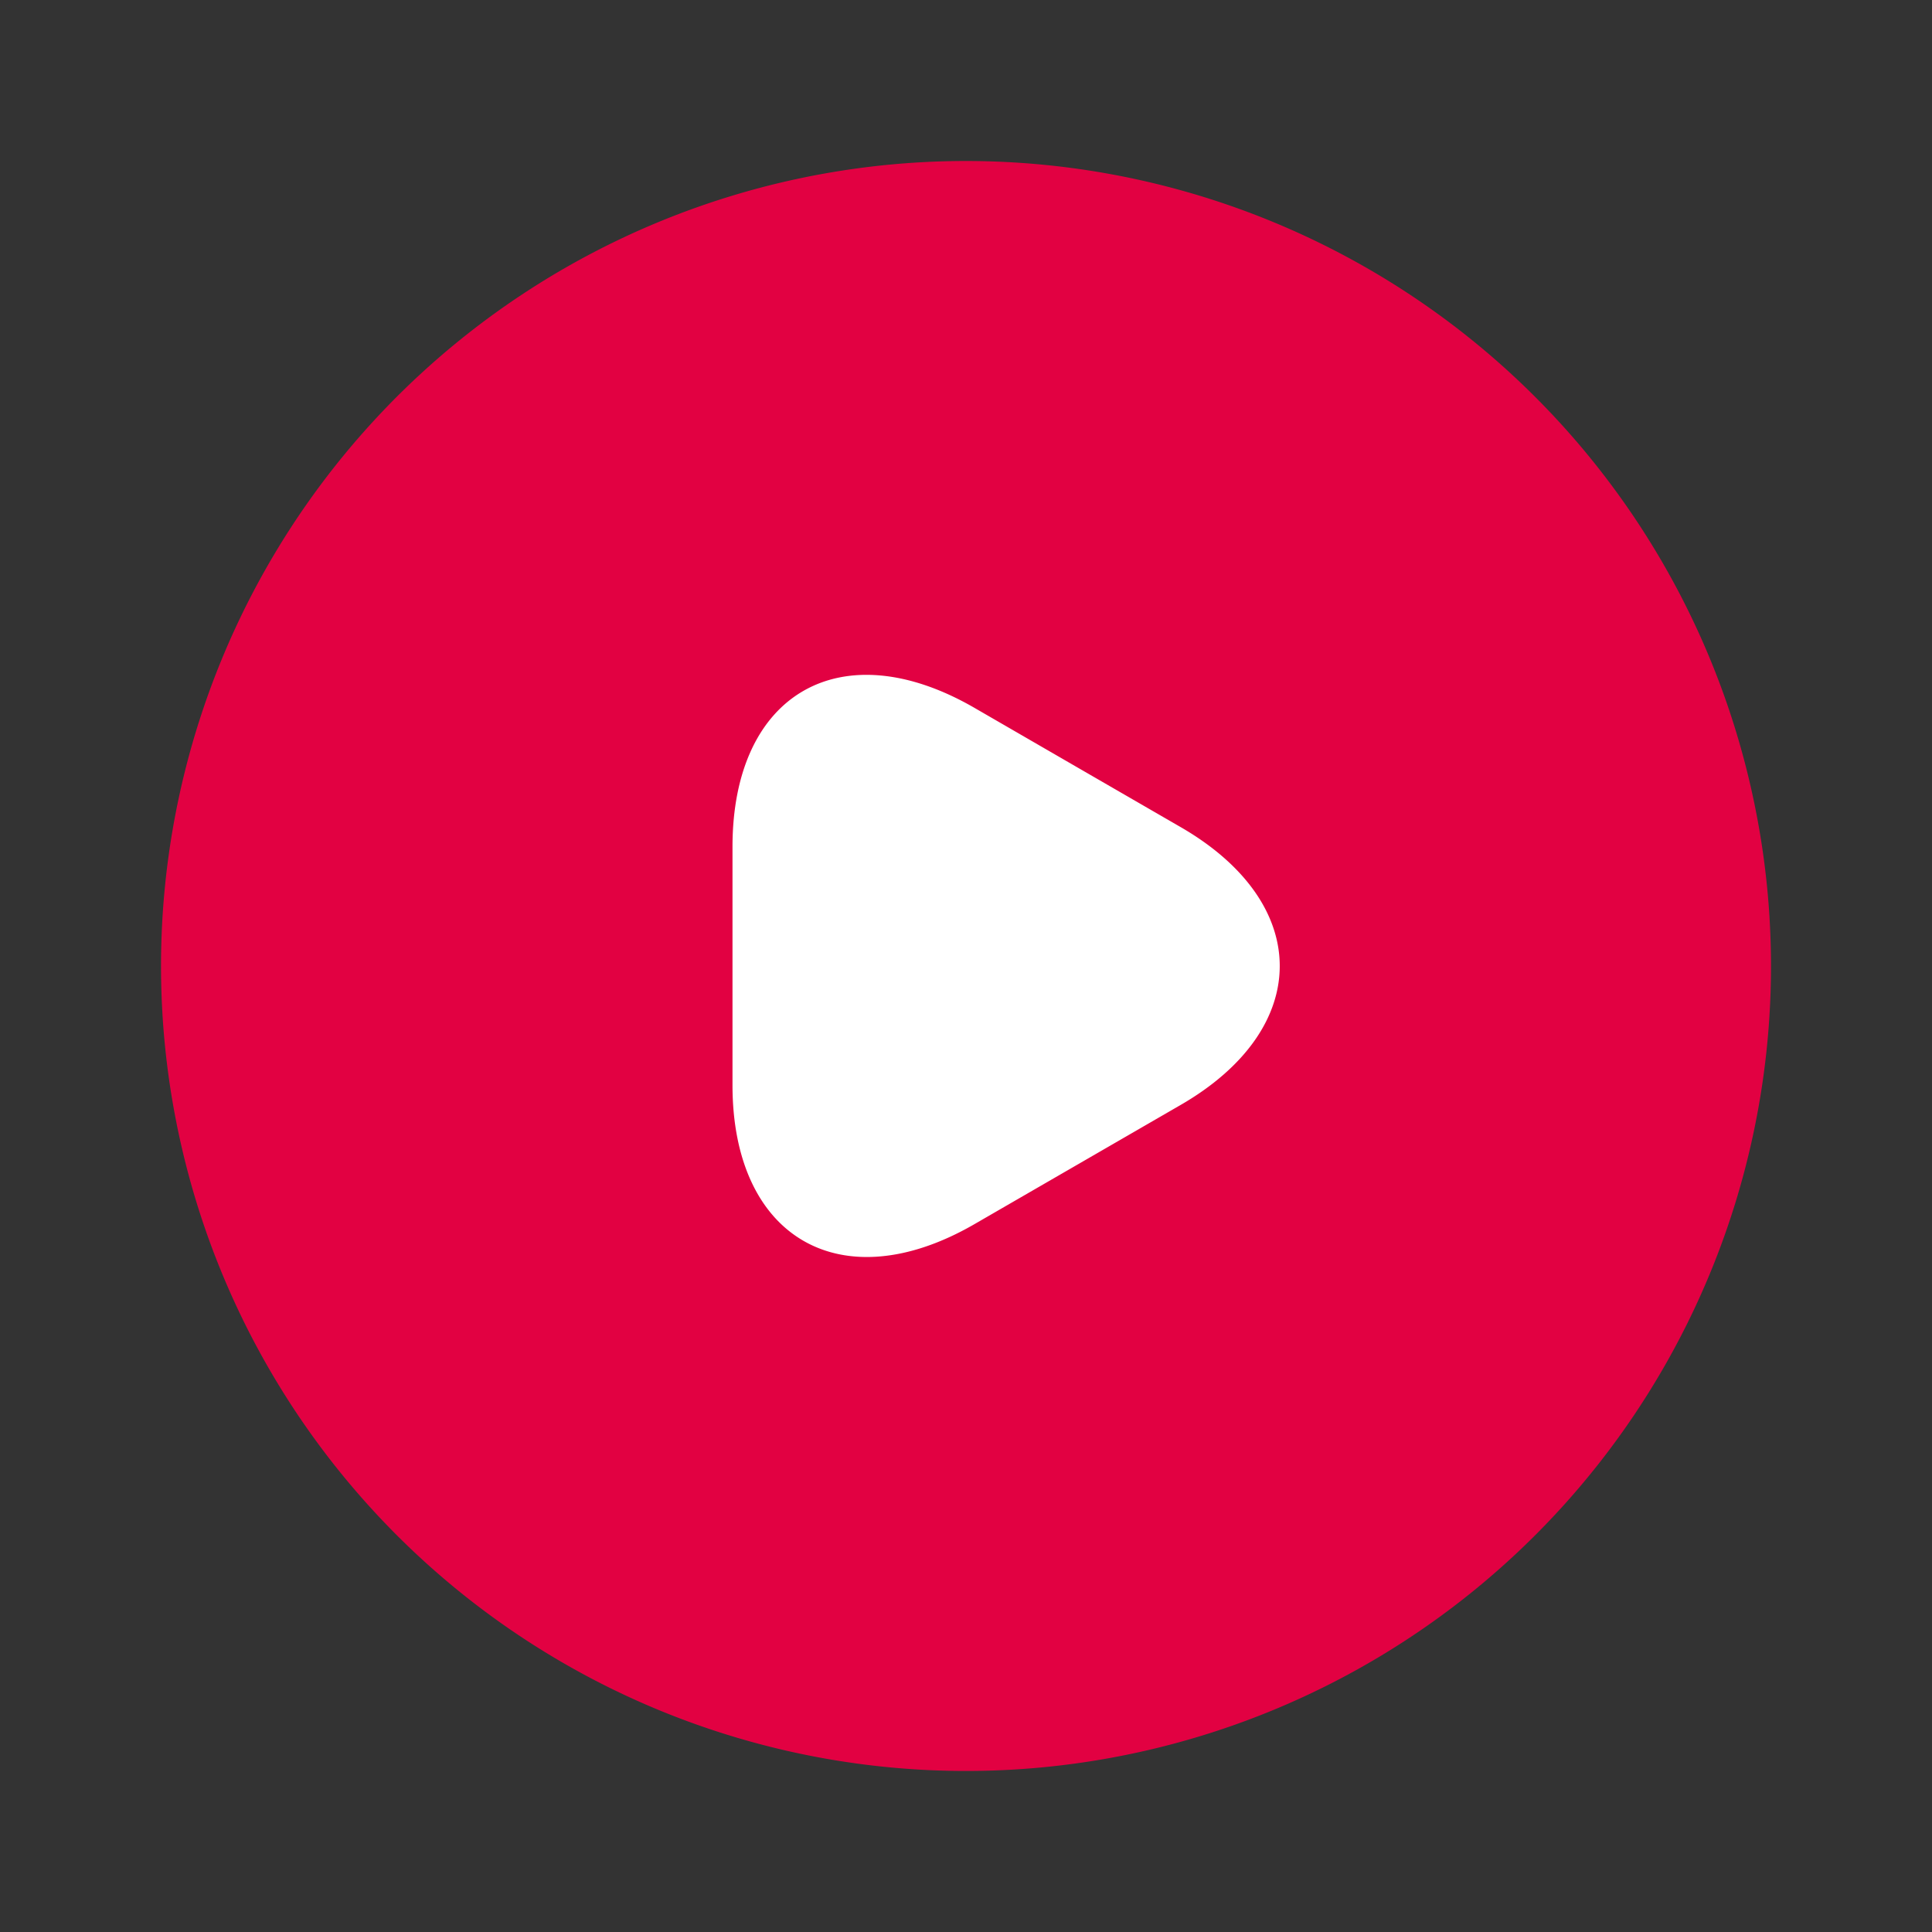 <svg id="video-circle" xmlns="http://www.w3.org/2000/svg" width="82.223" height="82.223" viewBox="0 0 82.223 82.223">
  <rect x="0" y="0" width="82.223" height="82.223" fill="#333333" stroke="none"/>
  <g id="video-circle-2" data-name="video-circle">
    <circle id="Ellipse_2123" data-name="Ellipse 2123" cx="19.5" cy="19.5" r="19.5" transform="translate(23.611 20.611)" fill="#fff"/>
    <path id="Vector" d="M34.259,0A34.259,34.259,0,1,0,68.519,34.259,34.272,34.272,0,0,0,34.259,0Zm9.113,40.186-4.385,2.535L34.6,45.257c-5.653,3.255-10.278.582-10.278-5.927V29.189c0-6.544,4.625-9.182,10.278-5.927L38.987,25.8l4.385,2.535C49.025,31.587,49.025,36.932,43.372,40.186Z" transform="translate(6.852 6.852)" fill="#e20142"/>
    <path id="Vector-2" data-name="Vector" d="M0,0H82.223V82.223H0Z" fill="none" opacity="0"/>
  </g>
</svg>
